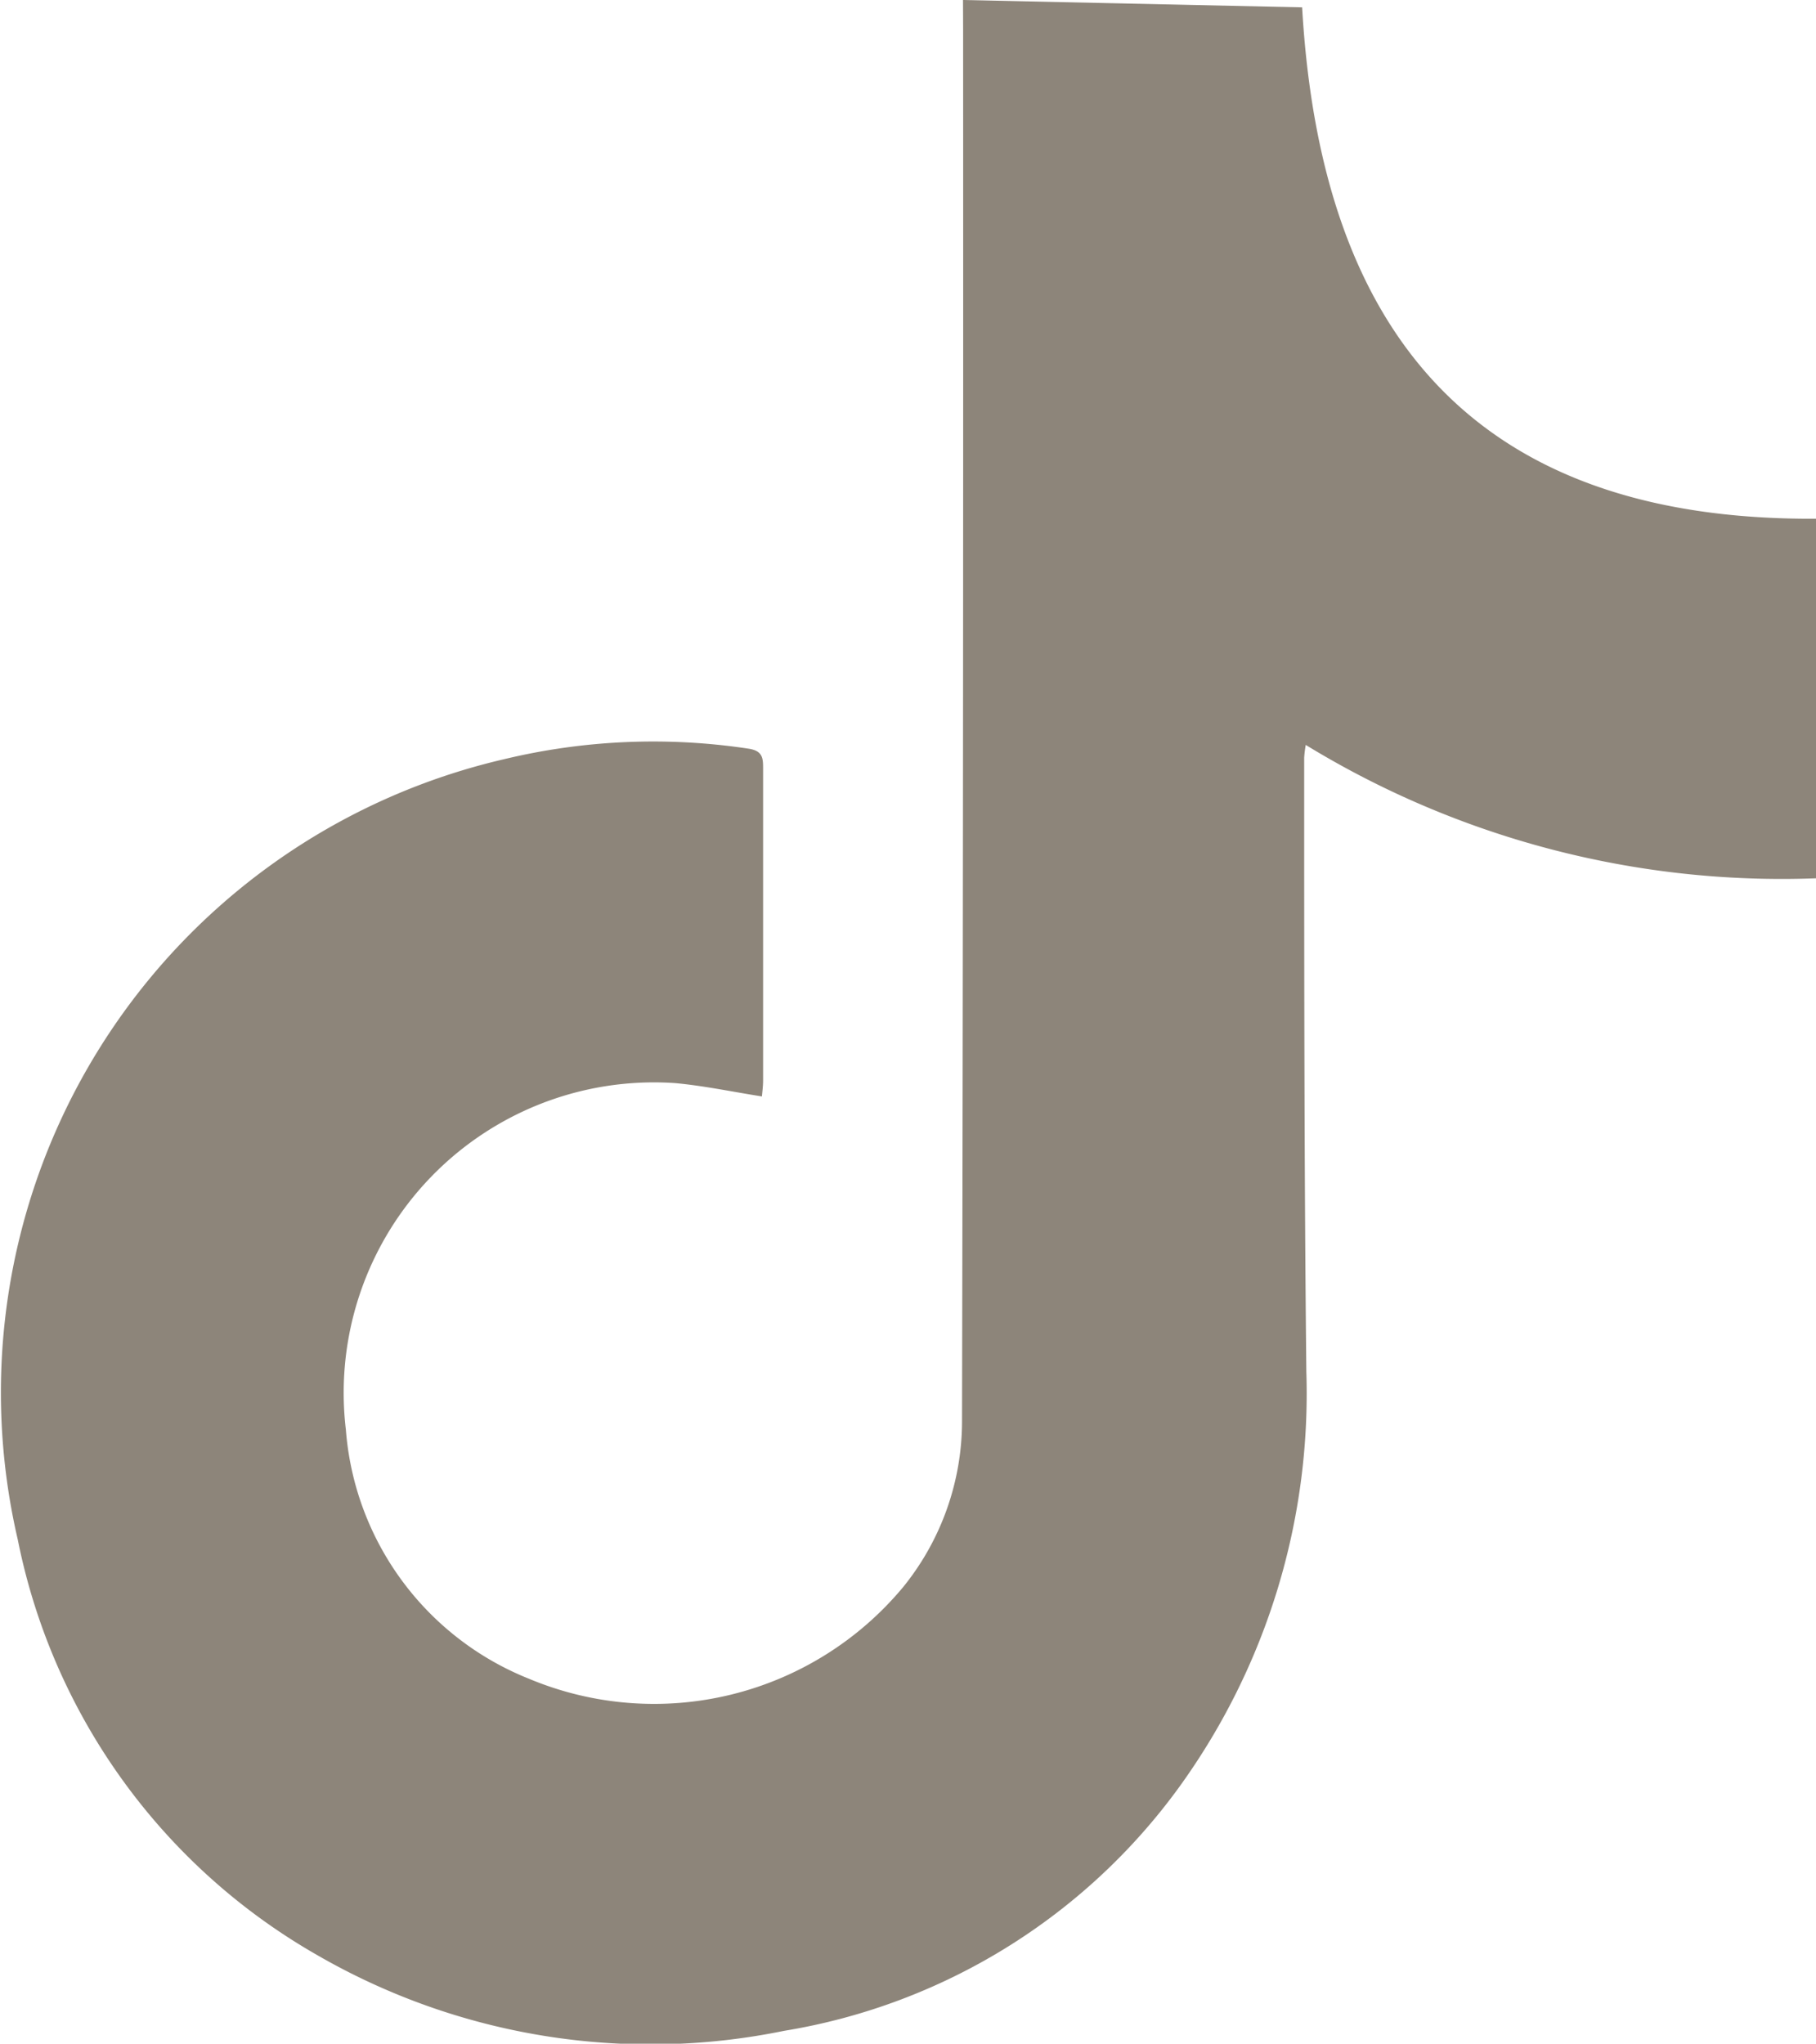 <svg xmlns="http://www.w3.org/2000/svg" width="15.09" height="16.977" viewBox="0 0 15.09 16.977">
  <g id="tictok" transform="translate(-809.412 -163.563)">
    <path id="Path_1245" data-name="Path 1245" d="M817.414,163.563l2.818.061c.155,2.7,1.429,4.265,4.271,4.248v2.987a7.585,7.585,0,0,1-4.241-1.108,1.009,1.009,0,0,0-.013.106c0,1.7,0,3.4.018,5.1a5.577,5.577,0,0,1-1.058,3.453,5.07,5.07,0,0,1-3.282,2.023,5.538,5.538,0,0,1-3.884-.632,5.13,5.13,0,0,1-2.483-3.447,5.4,5.4,0,0,1,4.039-6.484,5.3,5.3,0,0,1,2.032-.088c.122.018.122.082.122.17,0,.41,0,.82,0,1.23q0,.678,0,1.355c0,.046-.006.092-.01.134-.247-.039-.484-.089-.723-.111a2.579,2.579,0,0,0-2.734,2.879,2.428,2.428,0,0,0,1.521,2.069,2.692,2.692,0,0,0,3.111-.763,2.19,2.19,0,0,0,.488-1.384q.012-5.769.009-11.537Z" transform="translate(0)" fill="#8d857a"/>
  </g>
</svg>
